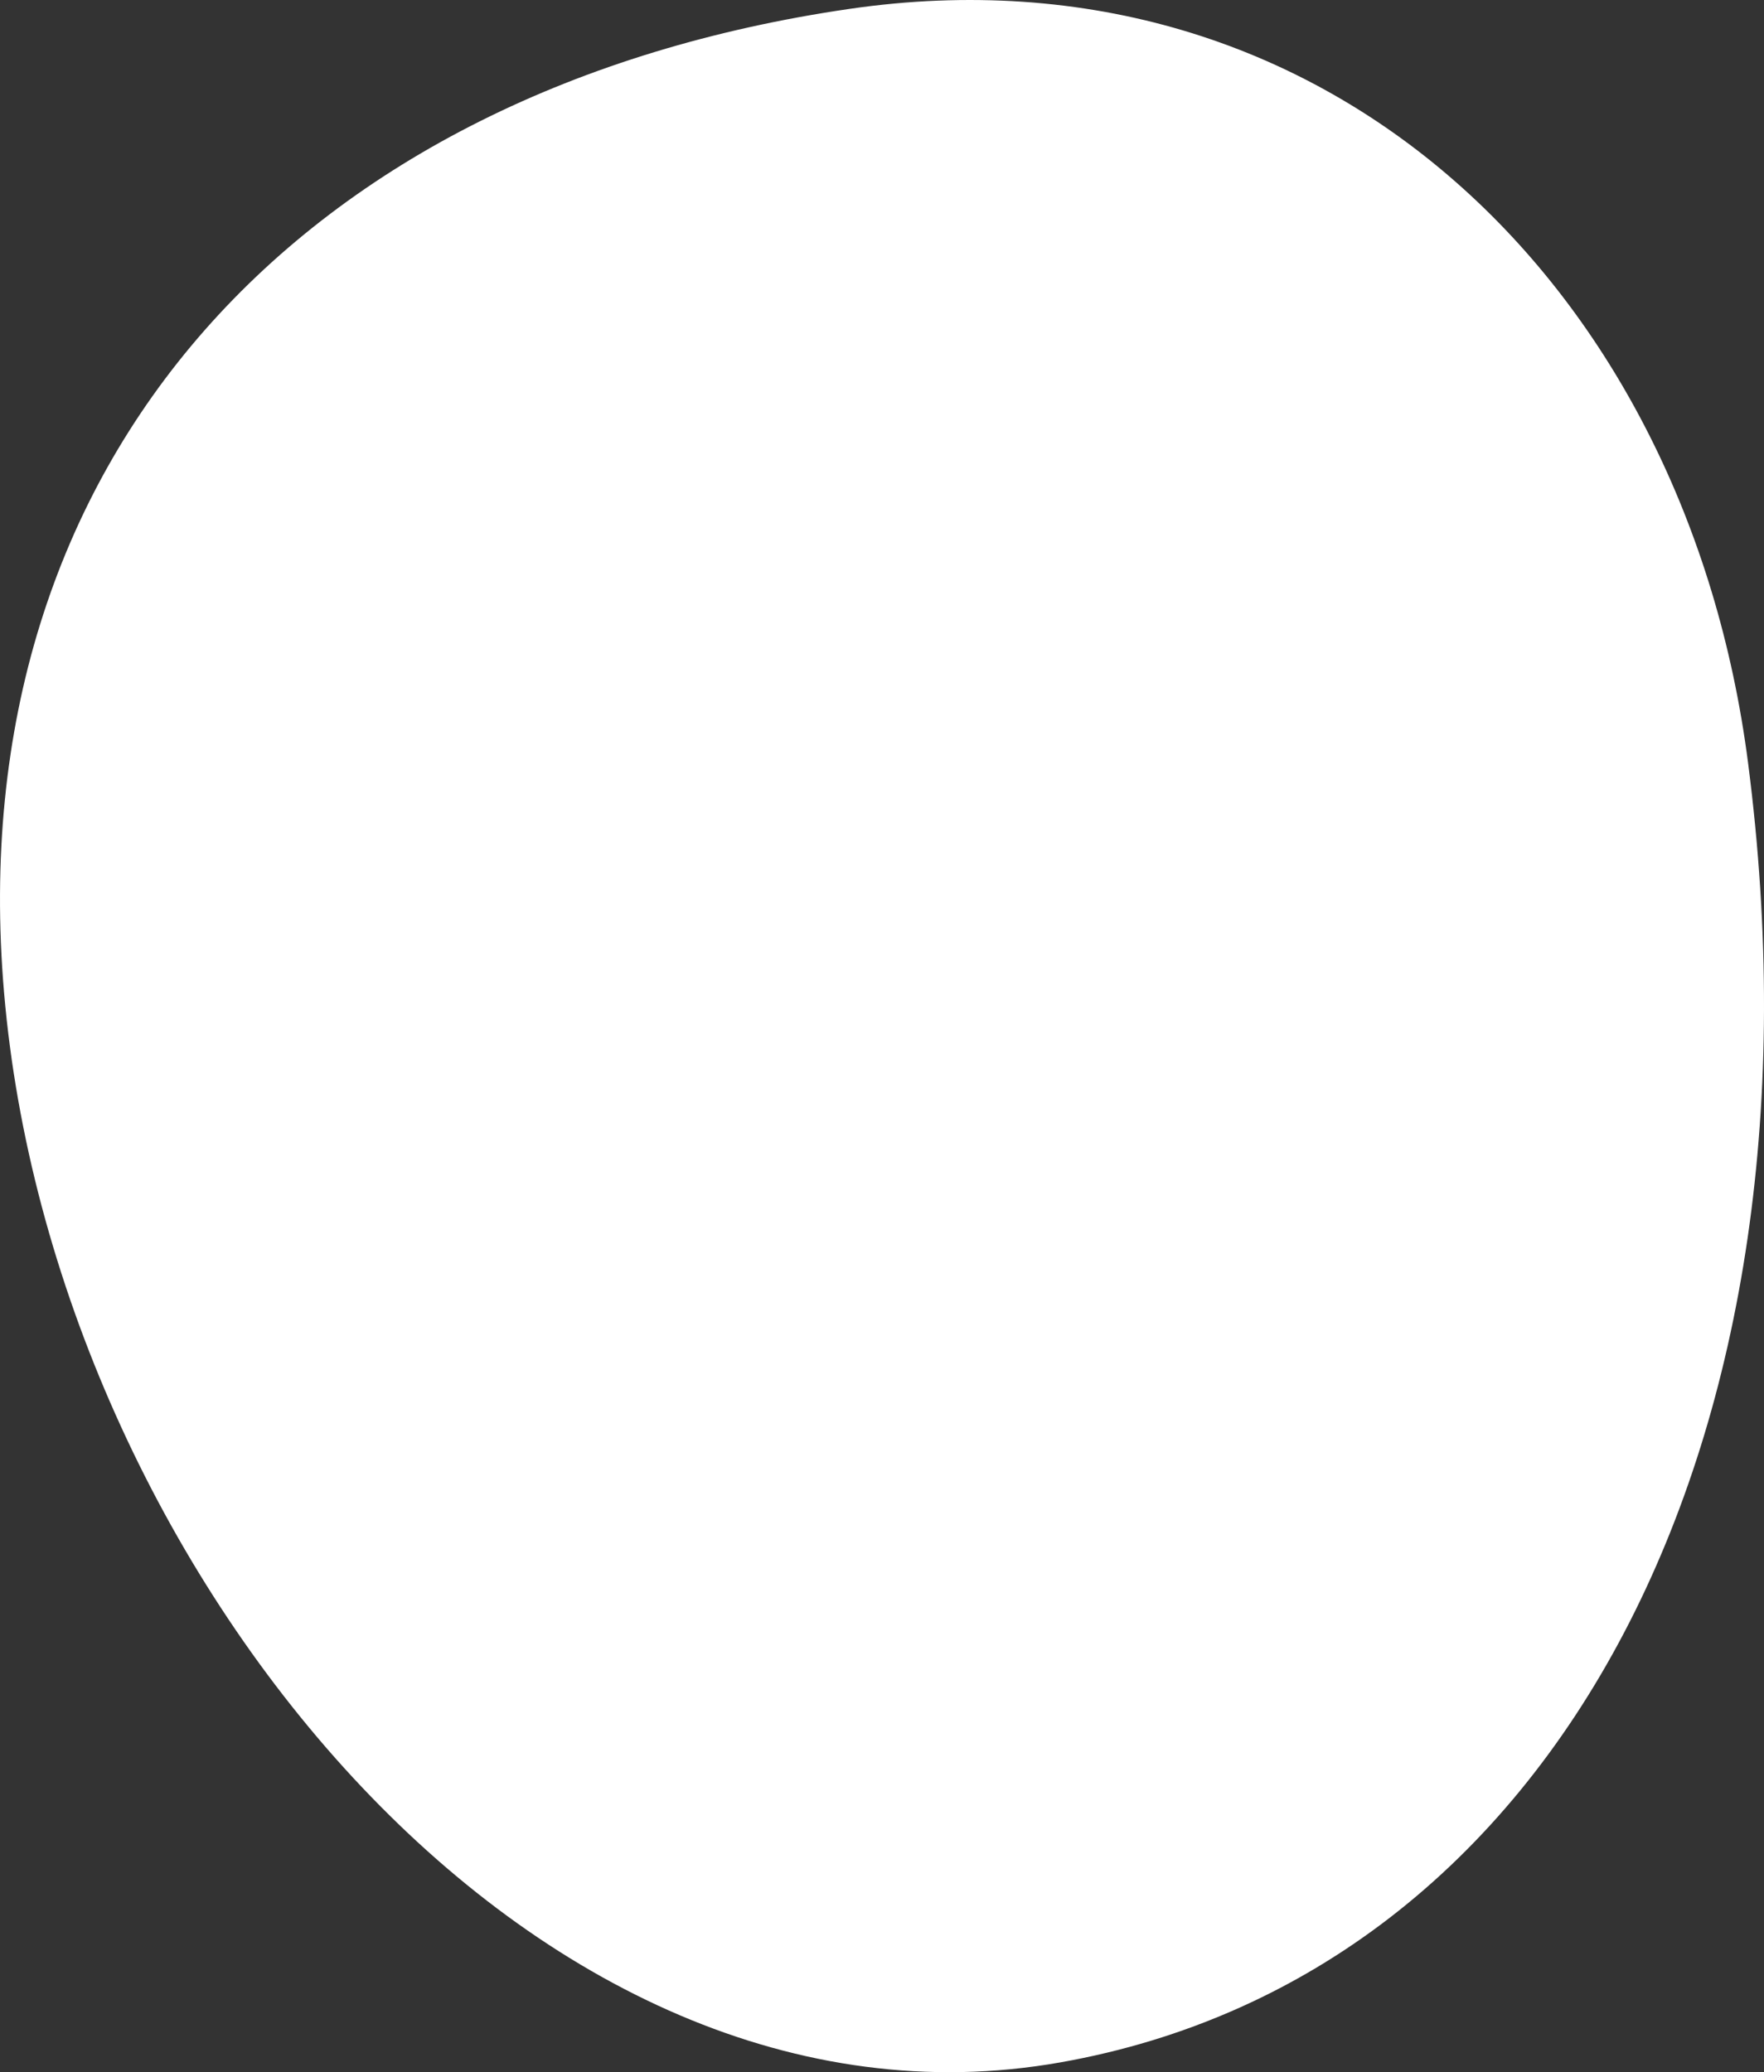 <?xml version="1.0" encoding="UTF-8"?> <svg xmlns="http://www.w3.org/2000/svg" viewBox="0 0 1036.23 1217.47"><rect x="0" y="0" width="1036.23" height="1217.47" fill="#333333" stroke="none"/> <defs> <style>.cls-1{fill:#fff;}</style> </defs> <title>Ресурс 1</title> <g id="Слой_2" data-name="Слой 2"> <g id="Слой_1-2" data-name="Слой 1"> <path class="cls-1" d="M2.38,583.1C-24.46,268.77,178.37,52,498.89,5.24c281.2-41,492,163.67,528,443.15,51.1,396.38-110.68,711.51-404.13,763.35C313.11,1266.45,31.15,920.05,2.38,583.1Z"></path> </g> </g> </svg> 